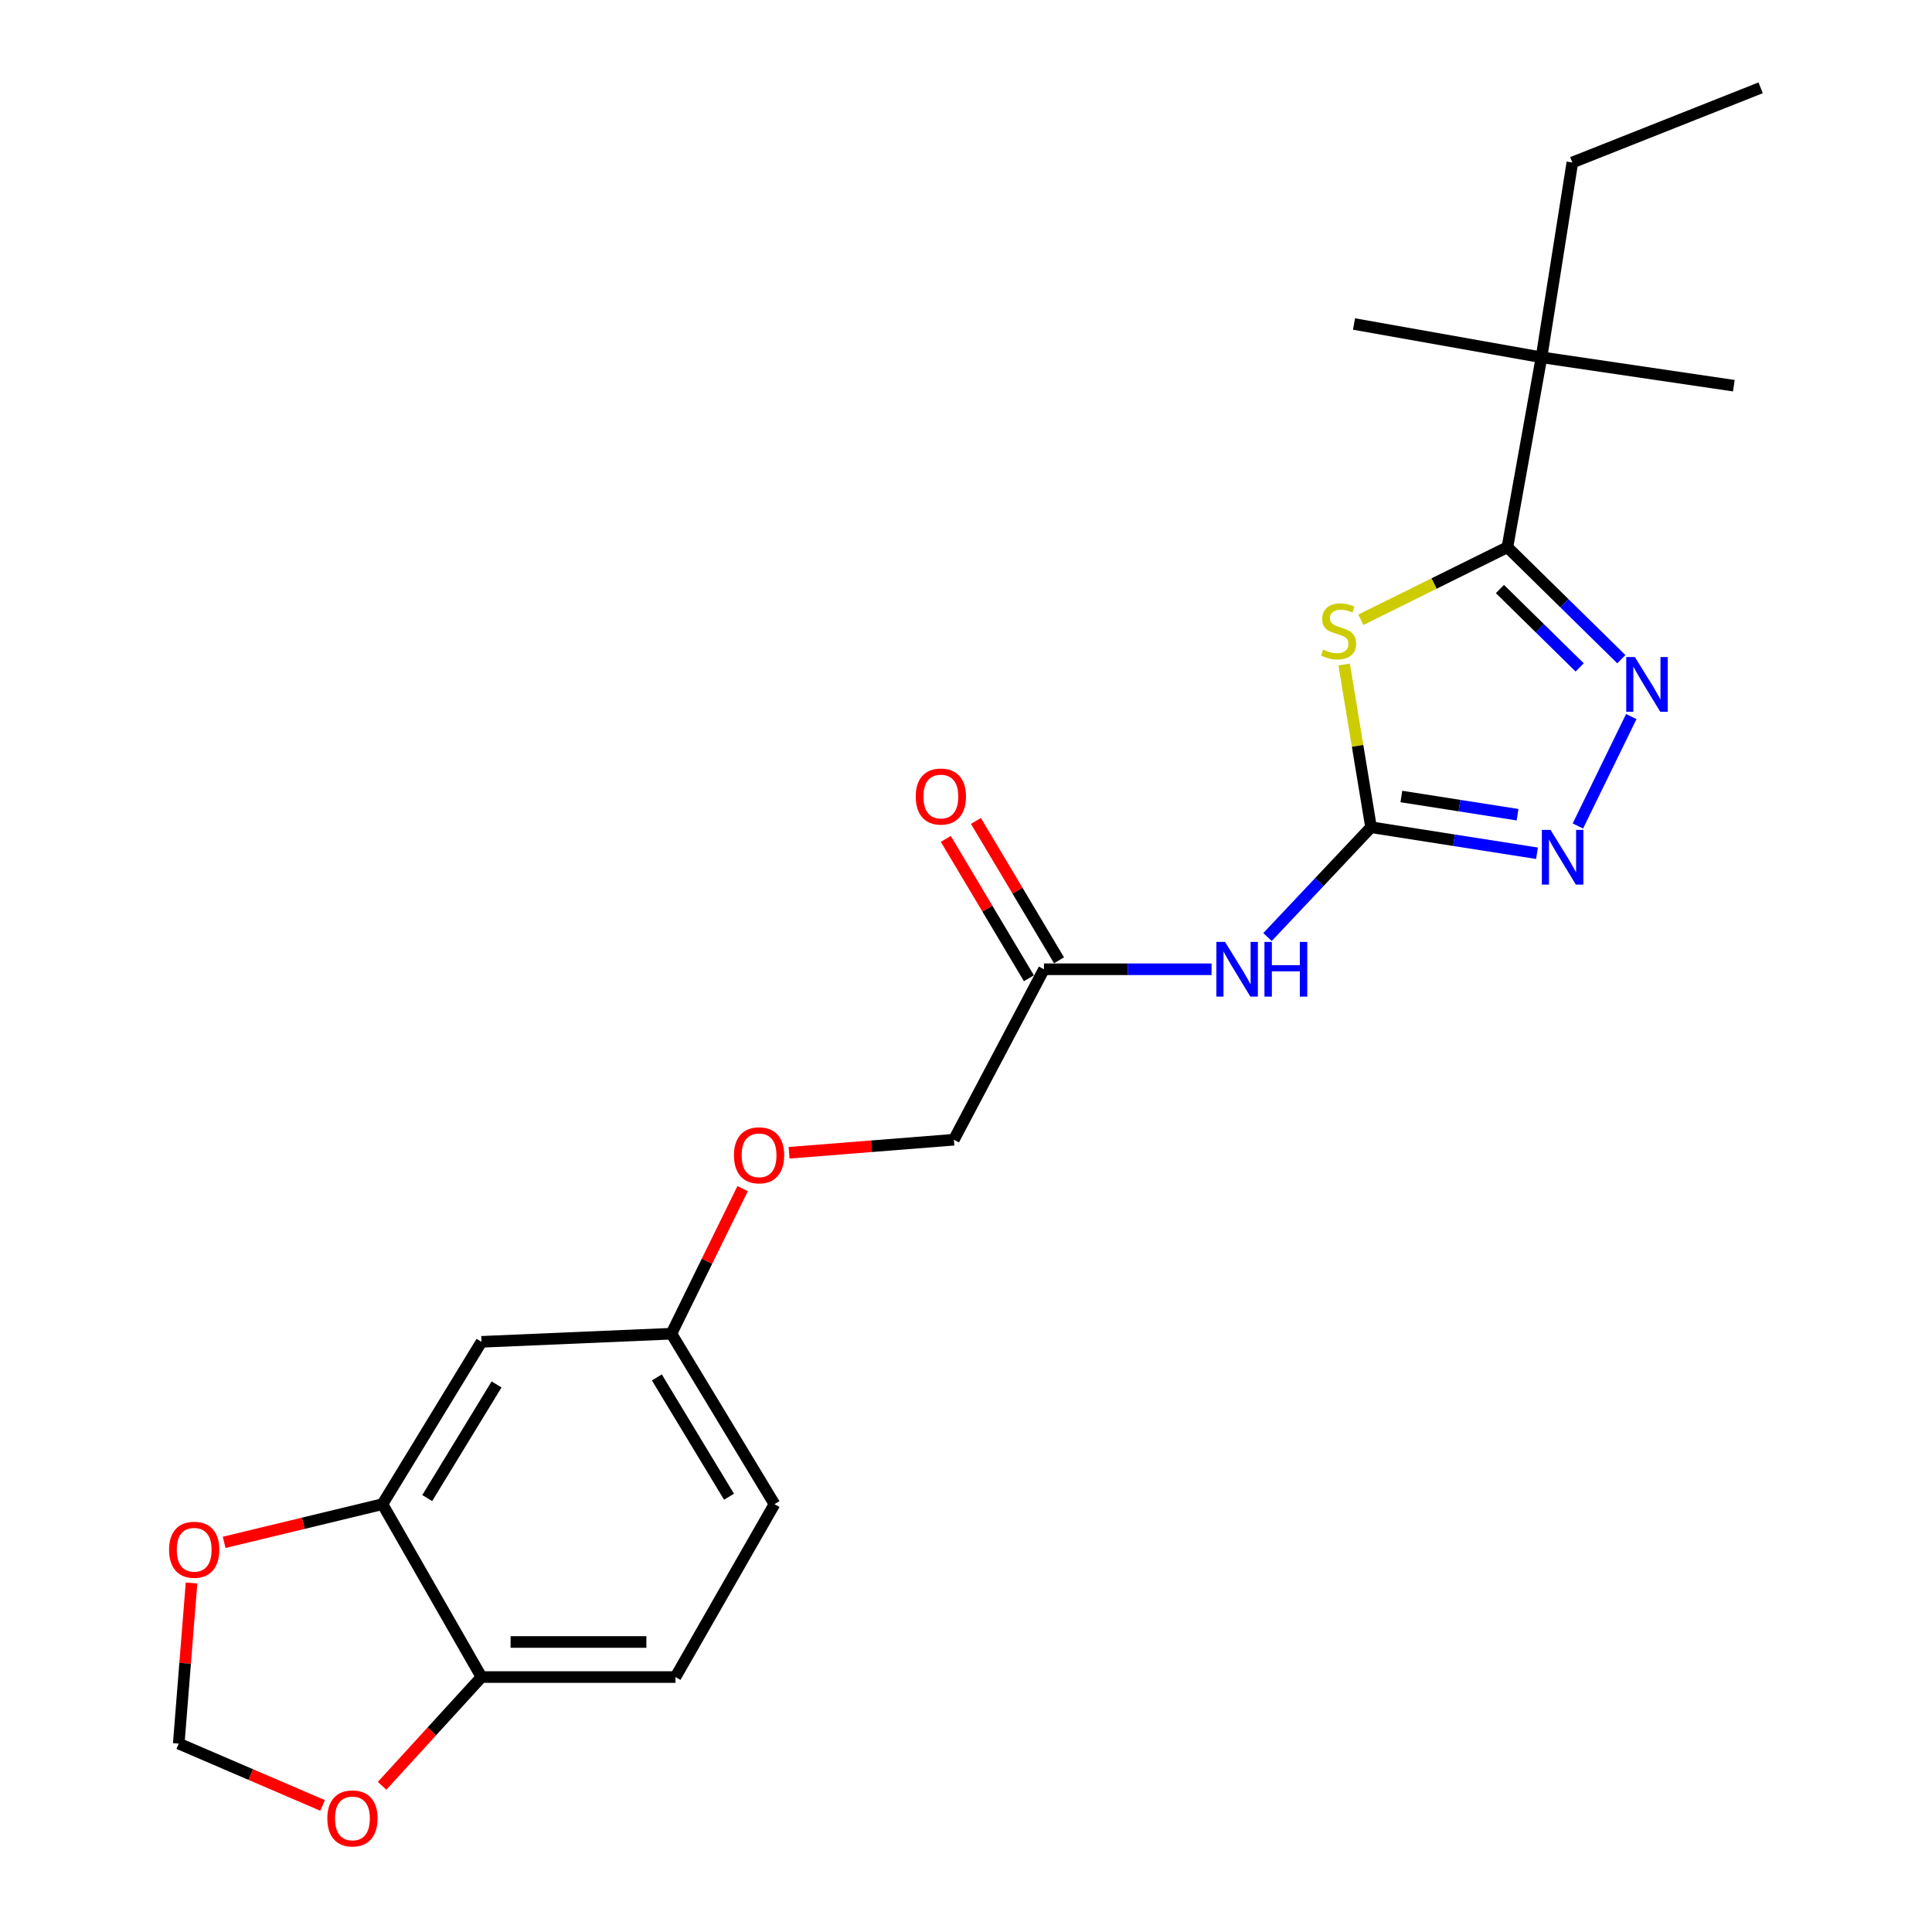 <?xml version='1.0' encoding='iso-8859-1'?>
<svg version='1.1' baseProfile='full'
              xmlns='http://www.w3.org/2000/svg'
                      xmlns:rdkit='http://www.rdkit.org/xml'
                      xmlns:xlink='http://www.w3.org/1999/xlink'
                  xml:space='preserve'
width='1000px' height='1000px' viewBox='0 0 1000 1000'>
<!-- END OF HEADER -->
<rect style='opacity:1.0;fill:#FFFFFF;stroke:none' width='1000' height='1000' x='0' y='0'> </rect>
<path class='bond-0' d='M 695.735,343.954 L 702.691,386.064' style='fill:none;fill-rule:evenodd;stroke:#CCCC00;stroke-width:6px;stroke-linecap:butt;stroke-linejoin:miter;stroke-opacity:1' />
<path class='bond-0' d='M 702.691,386.064 L 709.648,428.173' style='fill:none;fill-rule:evenodd;stroke:#000000;stroke-width:6px;stroke-linecap:butt;stroke-linejoin:miter;stroke-opacity:1' />
<path class='bond-1' d='M 704.369,320.797 L 742.3,302.021' style='fill:none;fill-rule:evenodd;stroke:#CCCC00;stroke-width:6px;stroke-linecap:butt;stroke-linejoin:miter;stroke-opacity:1' />
<path class='bond-1' d='M 742.3,302.021 L 780.231,283.246' style='fill:none;fill-rule:evenodd;stroke:#000000;stroke-width:6px;stroke-linecap:butt;stroke-linejoin:miter;stroke-opacity:1' />
<path class='bond-3' d='M 709.648,428.173 L 752.601,434.908' style='fill:none;fill-rule:evenodd;stroke:#000000;stroke-width:6px;stroke-linecap:butt;stroke-linejoin:miter;stroke-opacity:1' />
<path class='bond-3' d='M 752.601,434.908 L 795.554,441.642' style='fill:none;fill-rule:evenodd;stroke:#0000FF;stroke-width:6px;stroke-linecap:butt;stroke-linejoin:miter;stroke-opacity:1' />
<path class='bond-3' d='M 725.345,412.265 L 755.412,416.979' style='fill:none;fill-rule:evenodd;stroke:#000000;stroke-width:6px;stroke-linecap:butt;stroke-linejoin:miter;stroke-opacity:1' />
<path class='bond-3' d='M 755.412,416.979 L 785.479,421.694' style='fill:none;fill-rule:evenodd;stroke:#0000FF;stroke-width:6px;stroke-linecap:butt;stroke-linejoin:miter;stroke-opacity:1' />
<path class='bond-4' d='M 709.648,428.173 L 682.857,456.589' style='fill:none;fill-rule:evenodd;stroke:#000000;stroke-width:6px;stroke-linecap:butt;stroke-linejoin:miter;stroke-opacity:1' />
<path class='bond-4' d='M 682.857,456.589 L 656.067,485.005' style='fill:none;fill-rule:evenodd;stroke:#0000FF;stroke-width:6px;stroke-linecap:butt;stroke-linejoin:miter;stroke-opacity:1' />
<path class='bond-2' d='M 780.231,283.246 L 809.718,312.223' style='fill:none;fill-rule:evenodd;stroke:#000000;stroke-width:6px;stroke-linecap:butt;stroke-linejoin:miter;stroke-opacity:1' />
<path class='bond-2' d='M 809.718,312.223 L 839.206,341.2' style='fill:none;fill-rule:evenodd;stroke:#0000FF;stroke-width:6px;stroke-linecap:butt;stroke-linejoin:miter;stroke-opacity:1' />
<path class='bond-2' d='M 776.358,304.883 L 796.999,325.167' style='fill:none;fill-rule:evenodd;stroke:#000000;stroke-width:6px;stroke-linecap:butt;stroke-linejoin:miter;stroke-opacity:1' />
<path class='bond-2' d='M 796.999,325.167 L 817.64,345.451' style='fill:none;fill-rule:evenodd;stroke:#0000FF;stroke-width:6px;stroke-linecap:butt;stroke-linejoin:miter;stroke-opacity:1' />
<path class='bond-7' d='M 780.231,283.246 L 797.874,184.948' style='fill:none;fill-rule:evenodd;stroke:#000000;stroke-width:6px;stroke-linecap:butt;stroke-linejoin:miter;stroke-opacity:1' />
<path class='bond-23' d='M 844.351,370.892 L 816.704,427.534' style='fill:none;fill-rule:evenodd;stroke:#0000FF;stroke-width:6px;stroke-linecap:butt;stroke-linejoin:miter;stroke-opacity:1' />
<path class='bond-6' d='M 627.095,501.691 L 583.724,501.691' style='fill:none;fill-rule:evenodd;stroke:#0000FF;stroke-width:6px;stroke-linecap:butt;stroke-linejoin:miter;stroke-opacity:1' />
<path class='bond-6' d='M 583.724,501.691 L 540.353,501.691' style='fill:none;fill-rule:evenodd;stroke:#000000;stroke-width:6px;stroke-linecap:butt;stroke-linejoin:miter;stroke-opacity:1' />
<path class='bond-5' d='M 197.951,778.55 L 249.218,694.527' style='fill:none;fill-rule:evenodd;stroke:#000000;stroke-width:6px;stroke-linecap:butt;stroke-linejoin:miter;stroke-opacity:1' />
<path class='bond-5' d='M 221.133,775.398 L 257.019,716.583' style='fill:none;fill-rule:evenodd;stroke:#000000;stroke-width:6px;stroke-linecap:butt;stroke-linejoin:miter;stroke-opacity:1' />
<path class='bond-10' d='M 197.951,778.55 L 156.984,788.439' style='fill:none;fill-rule:evenodd;stroke:#000000;stroke-width:6px;stroke-linecap:butt;stroke-linejoin:miter;stroke-opacity:1' />
<path class='bond-10' d='M 156.984,788.439 L 116.016,798.328' style='fill:none;fill-rule:evenodd;stroke:#FF0000;stroke-width:6px;stroke-linecap:butt;stroke-linejoin:miter;stroke-opacity:1' />
<path class='bond-24' d='M 197.951,778.55 L 249.218,868.036' style='fill:none;fill-rule:evenodd;stroke:#000000;stroke-width:6px;stroke-linecap:butt;stroke-linejoin:miter;stroke-opacity:1' />
<path class='bond-13' d='M 548.146,497.043 L 526.642,460.982' style='fill:none;fill-rule:evenodd;stroke:#000000;stroke-width:6px;stroke-linecap:butt;stroke-linejoin:miter;stroke-opacity:1' />
<path class='bond-13' d='M 526.642,460.982 L 505.137,424.921' style='fill:none;fill-rule:evenodd;stroke:#FF0000;stroke-width:6px;stroke-linecap:butt;stroke-linejoin:miter;stroke-opacity:1' />
<path class='bond-13' d='M 532.559,506.338 L 511.055,470.277' style='fill:none;fill-rule:evenodd;stroke:#000000;stroke-width:6px;stroke-linecap:butt;stroke-linejoin:miter;stroke-opacity:1' />
<path class='bond-13' d='M 511.055,470.277 L 489.551,434.216' style='fill:none;fill-rule:evenodd;stroke:#FF0000;stroke-width:6px;stroke-linecap:butt;stroke-linejoin:miter;stroke-opacity:1' />
<path class='bond-17' d='M 540.353,501.691 L 493.724,589.917' style='fill:none;fill-rule:evenodd;stroke:#000000;stroke-width:6px;stroke-linecap:butt;stroke-linejoin:miter;stroke-opacity:1' />
<path class='bond-19' d='M 797.874,184.948 L 813.844,84.109' style='fill:none;fill-rule:evenodd;stroke:#000000;stroke-width:6px;stroke-linecap:butt;stroke-linejoin:miter;stroke-opacity:1' />
<path class='bond-20' d='M 797.874,184.948 L 897.433,199.637' style='fill:none;fill-rule:evenodd;stroke:#000000;stroke-width:6px;stroke-linecap:butt;stroke-linejoin:miter;stroke-opacity:1' />
<path class='bond-21' d='M 797.874,184.948 L 700.836,167.698' style='fill:none;fill-rule:evenodd;stroke:#000000;stroke-width:6px;stroke-linecap:butt;stroke-linejoin:miter;stroke-opacity:1' />
<path class='bond-8' d='M 249.218,694.527 L 347.516,690.323' style='fill:none;fill-rule:evenodd;stroke:#000000;stroke-width:6px;stroke-linecap:butt;stroke-linejoin:miter;stroke-opacity:1' />
<path class='bond-9' d='M 249.218,868.036 L 349.623,868.036' style='fill:none;fill-rule:evenodd;stroke:#000000;stroke-width:6px;stroke-linecap:butt;stroke-linejoin:miter;stroke-opacity:1' />
<path class='bond-9' d='M 264.279,849.889 L 334.562,849.889' style='fill:none;fill-rule:evenodd;stroke:#000000;stroke-width:6px;stroke-linecap:butt;stroke-linejoin:miter;stroke-opacity:1' />
<path class='bond-11' d='M 249.218,868.036 L 223.495,896.186' style='fill:none;fill-rule:evenodd;stroke:#000000;stroke-width:6px;stroke-linecap:butt;stroke-linejoin:miter;stroke-opacity:1' />
<path class='bond-11' d='M 223.495,896.186 L 197.773,924.335' style='fill:none;fill-rule:evenodd;stroke:#FF0000;stroke-width:6px;stroke-linecap:butt;stroke-linejoin:miter;stroke-opacity:1' />
<path class='bond-12' d='M 99.134,819.349 L 95.824,860.912' style='fill:none;fill-rule:evenodd;stroke:#FF0000;stroke-width:6px;stroke-linecap:butt;stroke-linejoin:miter;stroke-opacity:1' />
<path class='bond-12' d='M 95.824,860.912 L 92.515,902.476' style='fill:none;fill-rule:evenodd;stroke:#000000;stroke-width:6px;stroke-linecap:butt;stroke-linejoin:miter;stroke-opacity:1' />
<path class='bond-25' d='M 166.978,934.489 L 129.747,918.483' style='fill:none;fill-rule:evenodd;stroke:#FF0000;stroke-width:6px;stroke-linecap:butt;stroke-linejoin:miter;stroke-opacity:1' />
<path class='bond-25' d='M 129.747,918.483 L 92.515,902.476' style='fill:none;fill-rule:evenodd;stroke:#000000;stroke-width:6px;stroke-linecap:butt;stroke-linejoin:miter;stroke-opacity:1' />
<path class='bond-14' d='M 347.516,690.323 L 365.95,652.779' style='fill:none;fill-rule:evenodd;stroke:#000000;stroke-width:6px;stroke-linecap:butt;stroke-linejoin:miter;stroke-opacity:1' />
<path class='bond-14' d='M 365.95,652.779 L 384.384,615.236' style='fill:none;fill-rule:evenodd;stroke:#FF0000;stroke-width:6px;stroke-linecap:butt;stroke-linejoin:miter;stroke-opacity:1' />
<path class='bond-18' d='M 347.516,690.323 L 400.87,778.55' style='fill:none;fill-rule:evenodd;stroke:#000000;stroke-width:6px;stroke-linecap:butt;stroke-linejoin:miter;stroke-opacity:1' />
<path class='bond-18' d='M 339.99,712.948 L 377.338,774.706' style='fill:none;fill-rule:evenodd;stroke:#000000;stroke-width:6px;stroke-linecap:butt;stroke-linejoin:miter;stroke-opacity:1' />
<path class='bond-15' d='M 349.623,868.036 L 400.87,778.55' style='fill:none;fill-rule:evenodd;stroke:#000000;stroke-width:6px;stroke-linecap:butt;stroke-linejoin:miter;stroke-opacity:1' />
<path class='bond-16' d='M 408.423,596.672 L 451.074,593.295' style='fill:none;fill-rule:evenodd;stroke:#FF0000;stroke-width:6px;stroke-linecap:butt;stroke-linejoin:miter;stroke-opacity:1' />
<path class='bond-16' d='M 451.074,593.295 L 493.724,589.917' style='fill:none;fill-rule:evenodd;stroke:#000000;stroke-width:6px;stroke-linecap:butt;stroke-linejoin:miter;stroke-opacity:1' />
<path class='bond-22' d='M 813.844,84.109 L 911.306,45.455' style='fill:none;fill-rule:evenodd;stroke:#000000;stroke-width:6px;stroke-linecap:butt;stroke-linejoin:miter;stroke-opacity:1' />
<path  class='atom-0' d='M 684.851 336.217
Q 685.171 336.337, 686.491 336.897
Q 687.811 337.457, 689.251 337.817
Q 690.731 338.137, 692.171 338.137
Q 694.851 338.137, 696.411 336.857
Q 697.971 335.537, 697.971 333.257
Q 697.971 331.697, 697.171 330.737
Q 696.411 329.777, 695.211 329.257
Q 694.011 328.737, 692.011 328.137
Q 689.491 327.377, 687.971 326.657
Q 686.491 325.937, 685.411 324.417
Q 684.371 322.897, 684.371 320.337
Q 684.371 316.777, 686.771 314.577
Q 689.211 312.377, 694.011 312.377
Q 697.291 312.377, 701.011 313.937
L 700.091 317.017
Q 696.691 315.617, 694.131 315.617
Q 691.371 315.617, 689.851 316.777
Q 688.331 317.897, 688.371 319.857
Q 688.371 321.377, 689.131 322.297
Q 689.931 323.217, 691.051 323.737
Q 692.211 324.257, 694.131 324.857
Q 696.691 325.657, 698.211 326.457
Q 699.731 327.257, 700.811 328.897
Q 701.931 330.497, 701.931 333.257
Q 701.931 337.177, 699.291 339.297
Q 696.691 341.377, 692.331 341.377
Q 689.811 341.377, 687.891 340.817
Q 686.011 340.297, 683.771 339.377
L 684.851 336.217
' fill='#CCCC00'/>
<path  class='atom-3' d='M 846.218 340.083
L 855.498 355.083
Q 856.418 356.563, 857.898 359.243
Q 859.378 361.923, 859.458 362.083
L 859.458 340.083
L 863.218 340.083
L 863.218 368.403
L 859.338 368.403
L 849.378 352.003
Q 848.218 350.083, 846.978 347.883
Q 845.778 345.683, 845.418 345.003
L 845.418 368.403
L 841.738 368.403
L 841.738 340.083
L 846.218 340.083
' fill='#0000FF'/>
<path  class='atom-4' d='M 802.543 429.56
L 811.823 444.56
Q 812.743 446.04, 814.223 448.72
Q 815.703 451.4, 815.783 451.56
L 815.783 429.56
L 819.543 429.56
L 819.543 457.88
L 815.663 457.88
L 805.703 441.48
Q 804.543 439.56, 803.303 437.36
Q 802.103 435.16, 801.743 434.48
L 801.743 457.88
L 798.063 457.88
L 798.063 429.56
L 802.543 429.56
' fill='#0000FF'/>
<path  class='atom-5' d='M 634.075 487.531
L 643.355 502.531
Q 644.275 504.011, 645.755 506.691
Q 647.235 509.371, 647.315 509.531
L 647.315 487.531
L 651.075 487.531
L 651.075 515.851
L 647.195 515.851
L 637.235 499.451
Q 636.075 497.531, 634.835 495.331
Q 633.635 493.131, 633.275 492.451
L 633.275 515.851
L 629.595 515.851
L 629.595 487.531
L 634.075 487.531
' fill='#0000FF'/>
<path  class='atom-5' d='M 654.475 487.531
L 658.315 487.531
L 658.315 499.571
L 672.795 499.571
L 672.795 487.531
L 676.635 487.531
L 676.635 515.851
L 672.795 515.851
L 672.795 502.771
L 658.315 502.771
L 658.315 515.851
L 654.475 515.851
L 654.475 487.531
' fill='#0000FF'/>
<path  class='atom-11' d='M 87.51 802.151
Q 87.51 795.351, 90.87 791.551
Q 94.23 787.751, 100.51 787.751
Q 106.79 787.751, 110.15 791.551
Q 113.51 795.351, 113.51 802.151
Q 113.51 809.031, 110.11 812.951
Q 106.71 816.831, 100.51 816.831
Q 94.27 816.831, 90.87 812.951
Q 87.51 809.071, 87.51 802.151
M 100.51 813.631
Q 104.83 813.631, 107.15 810.751
Q 109.51 807.831, 109.51 802.151
Q 109.51 796.591, 107.15 793.791
Q 104.83 790.951, 100.51 790.951
Q 96.19 790.951, 93.83 793.751
Q 91.51 796.551, 91.51 802.151
Q 91.51 807.871, 93.83 810.751
Q 96.19 813.631, 100.51 813.631
' fill='#FF0000'/>
<path  class='atom-12' d='M 169.425 941.21
Q 169.425 934.41, 172.785 930.61
Q 176.145 926.81, 182.425 926.81
Q 188.705 926.81, 192.065 930.61
Q 195.425 934.41, 195.425 941.21
Q 195.425 948.09, 192.025 952.01
Q 188.625 955.89, 182.425 955.89
Q 176.185 955.89, 172.785 952.01
Q 169.425 948.13, 169.425 941.21
M 182.425 952.69
Q 186.745 952.69, 189.065 949.81
Q 191.425 946.89, 191.425 941.21
Q 191.425 935.65, 189.065 932.85
Q 186.745 930.01, 182.425 930.01
Q 178.105 930.01, 175.745 932.81
Q 173.425 935.61, 173.425 941.21
Q 173.425 946.93, 175.745 949.81
Q 178.105 952.69, 182.425 952.69
' fill='#FF0000'/>
<path  class='atom-14' d='M 473.989 412.284
Q 473.989 405.484, 477.349 401.684
Q 480.709 397.884, 486.989 397.884
Q 493.269 397.884, 496.629 401.684
Q 499.989 405.484, 499.989 412.284
Q 499.989 419.164, 496.589 423.084
Q 493.189 426.964, 486.989 426.964
Q 480.749 426.964, 477.349 423.084
Q 473.989 419.204, 473.989 412.284
M 486.989 423.764
Q 491.309 423.764, 493.629 420.884
Q 495.989 417.964, 495.989 412.284
Q 495.989 406.724, 493.629 403.924
Q 491.309 401.084, 486.989 401.084
Q 482.669 401.084, 480.309 403.884
Q 477.989 406.684, 477.989 412.284
Q 477.989 418.004, 480.309 420.884
Q 482.669 423.764, 486.989 423.764
' fill='#FF0000'/>
<path  class='atom-17' d='M 379.895 597.982
Q 379.895 591.182, 383.255 587.382
Q 386.615 583.582, 392.895 583.582
Q 399.175 583.582, 402.535 587.382
Q 405.895 591.182, 405.895 597.982
Q 405.895 604.862, 402.495 608.782
Q 399.095 612.662, 392.895 612.662
Q 386.655 612.662, 383.255 608.782
Q 379.895 604.902, 379.895 597.982
M 392.895 609.462
Q 397.215 609.462, 399.535 606.582
Q 401.895 603.662, 401.895 597.982
Q 401.895 592.422, 399.535 589.622
Q 397.215 586.782, 392.895 586.782
Q 388.575 586.782, 386.215 589.582
Q 383.895 592.382, 383.895 597.982
Q 383.895 603.702, 386.215 606.582
Q 388.575 609.462, 392.895 609.462
' fill='#FF0000'/>
</svg>
